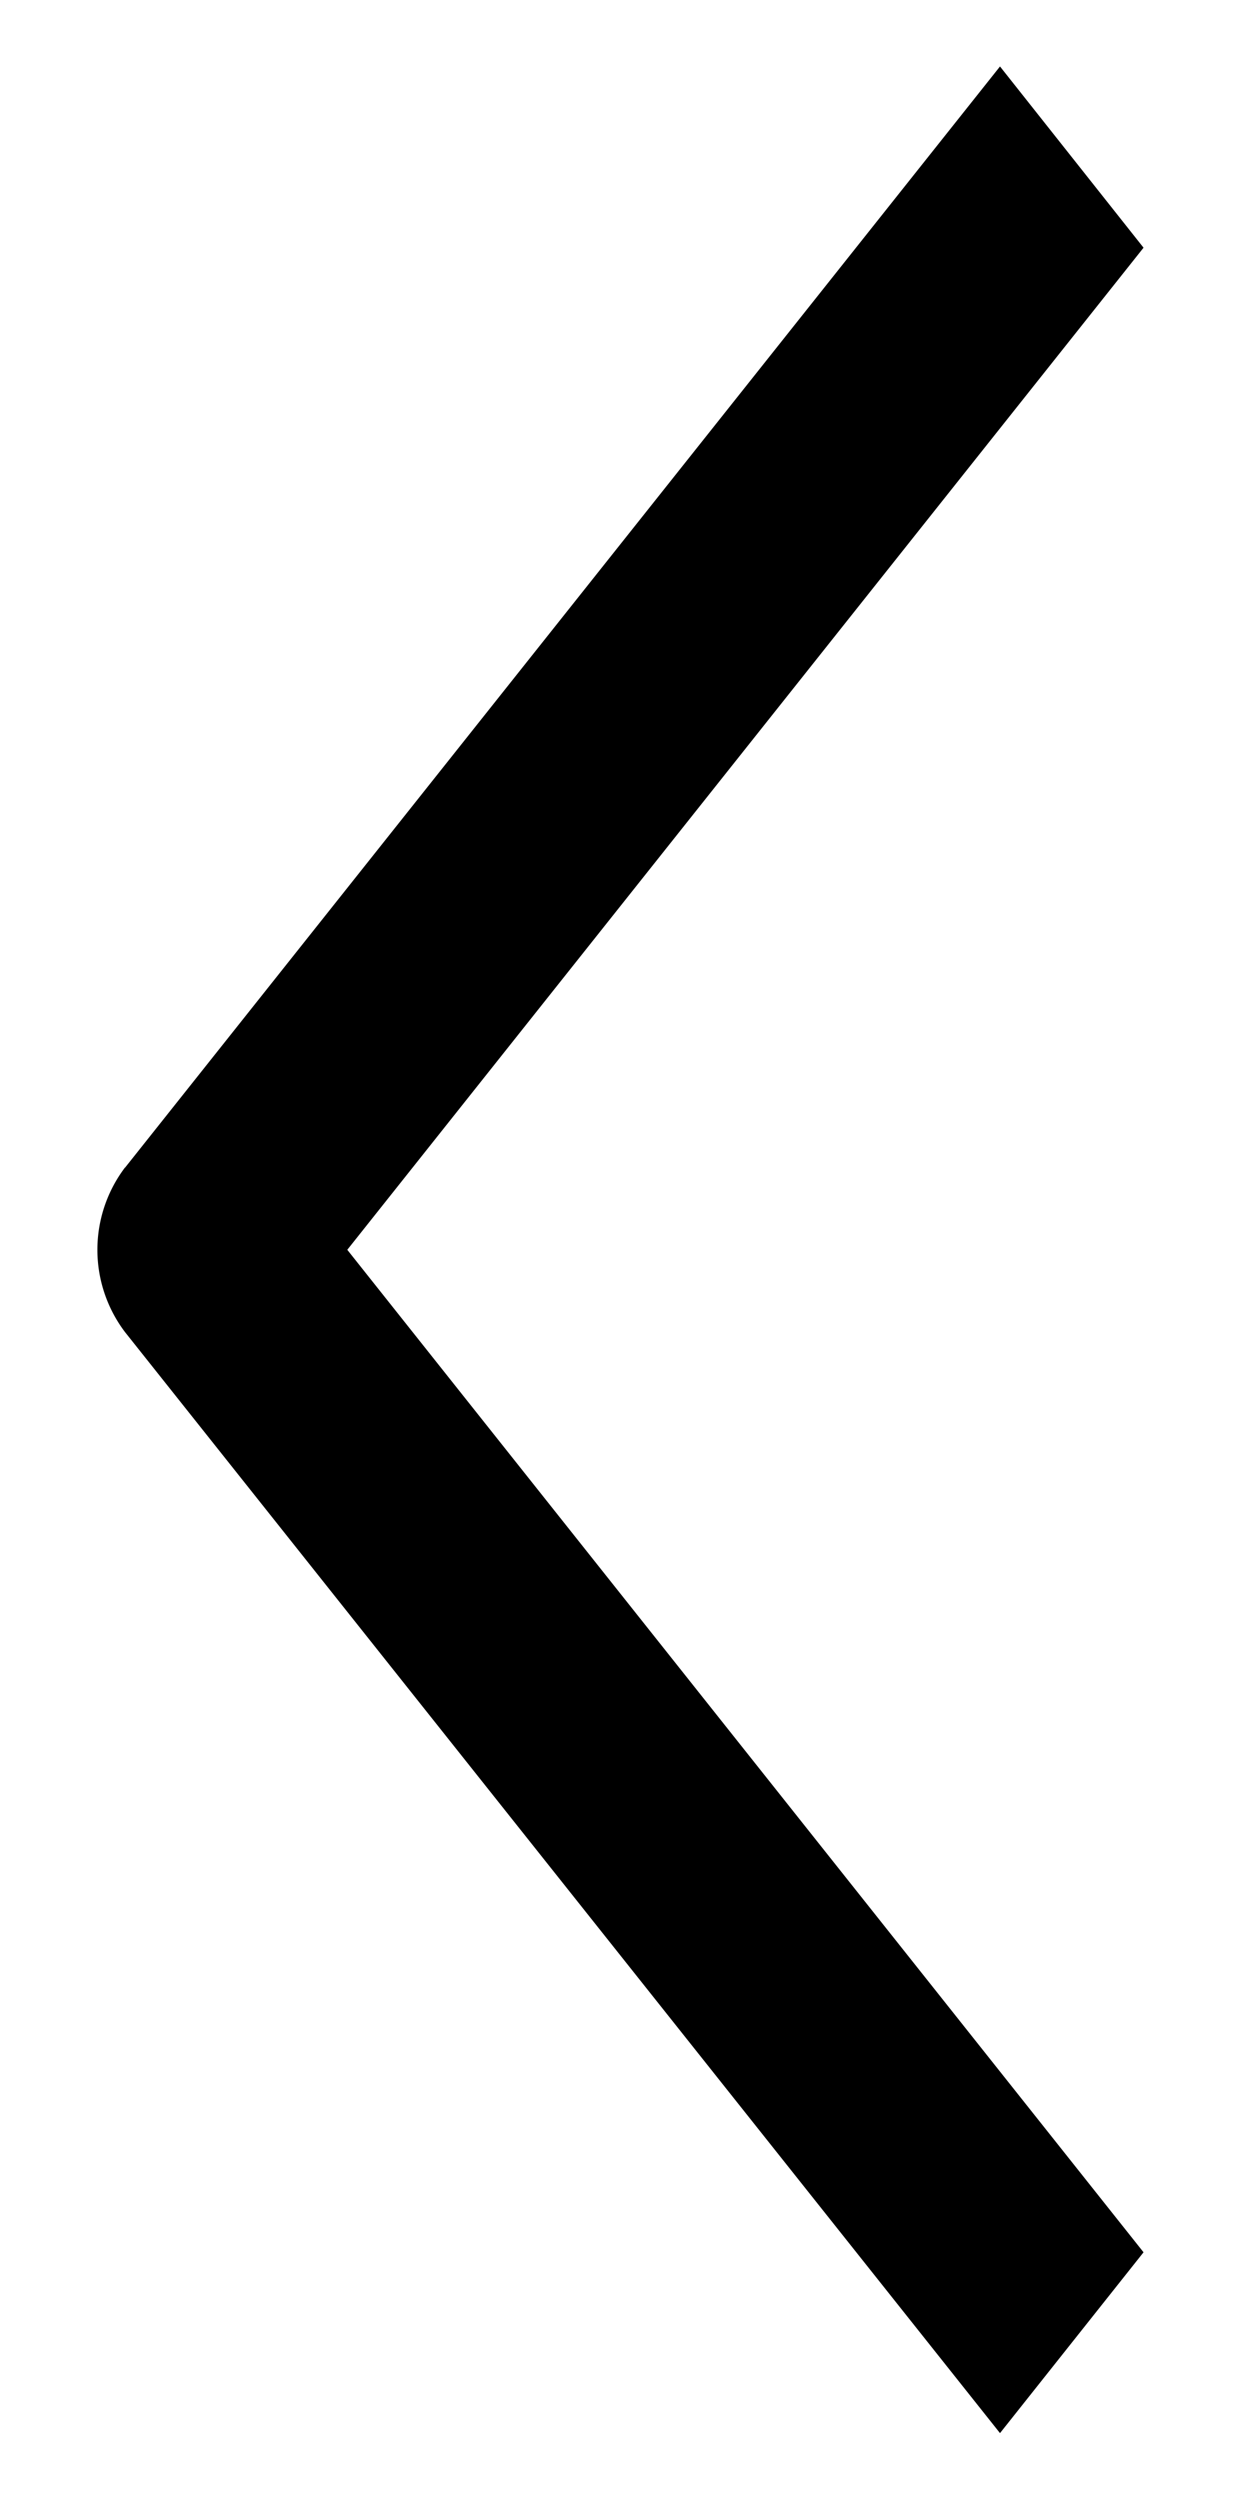 <svg width="6" height="12" viewBox="0 0 6 12" fill="none" xmlns="http://www.w3.org/2000/svg"><path fill-rule="evenodd" clip-rule="evenodd" d="M.6 5.605L4.8.319l.689.87-3.822 4.81 3.822 4.812-.689.868L.6 6.394a.655.655 0 010-.79z" fill="#000"/></svg>